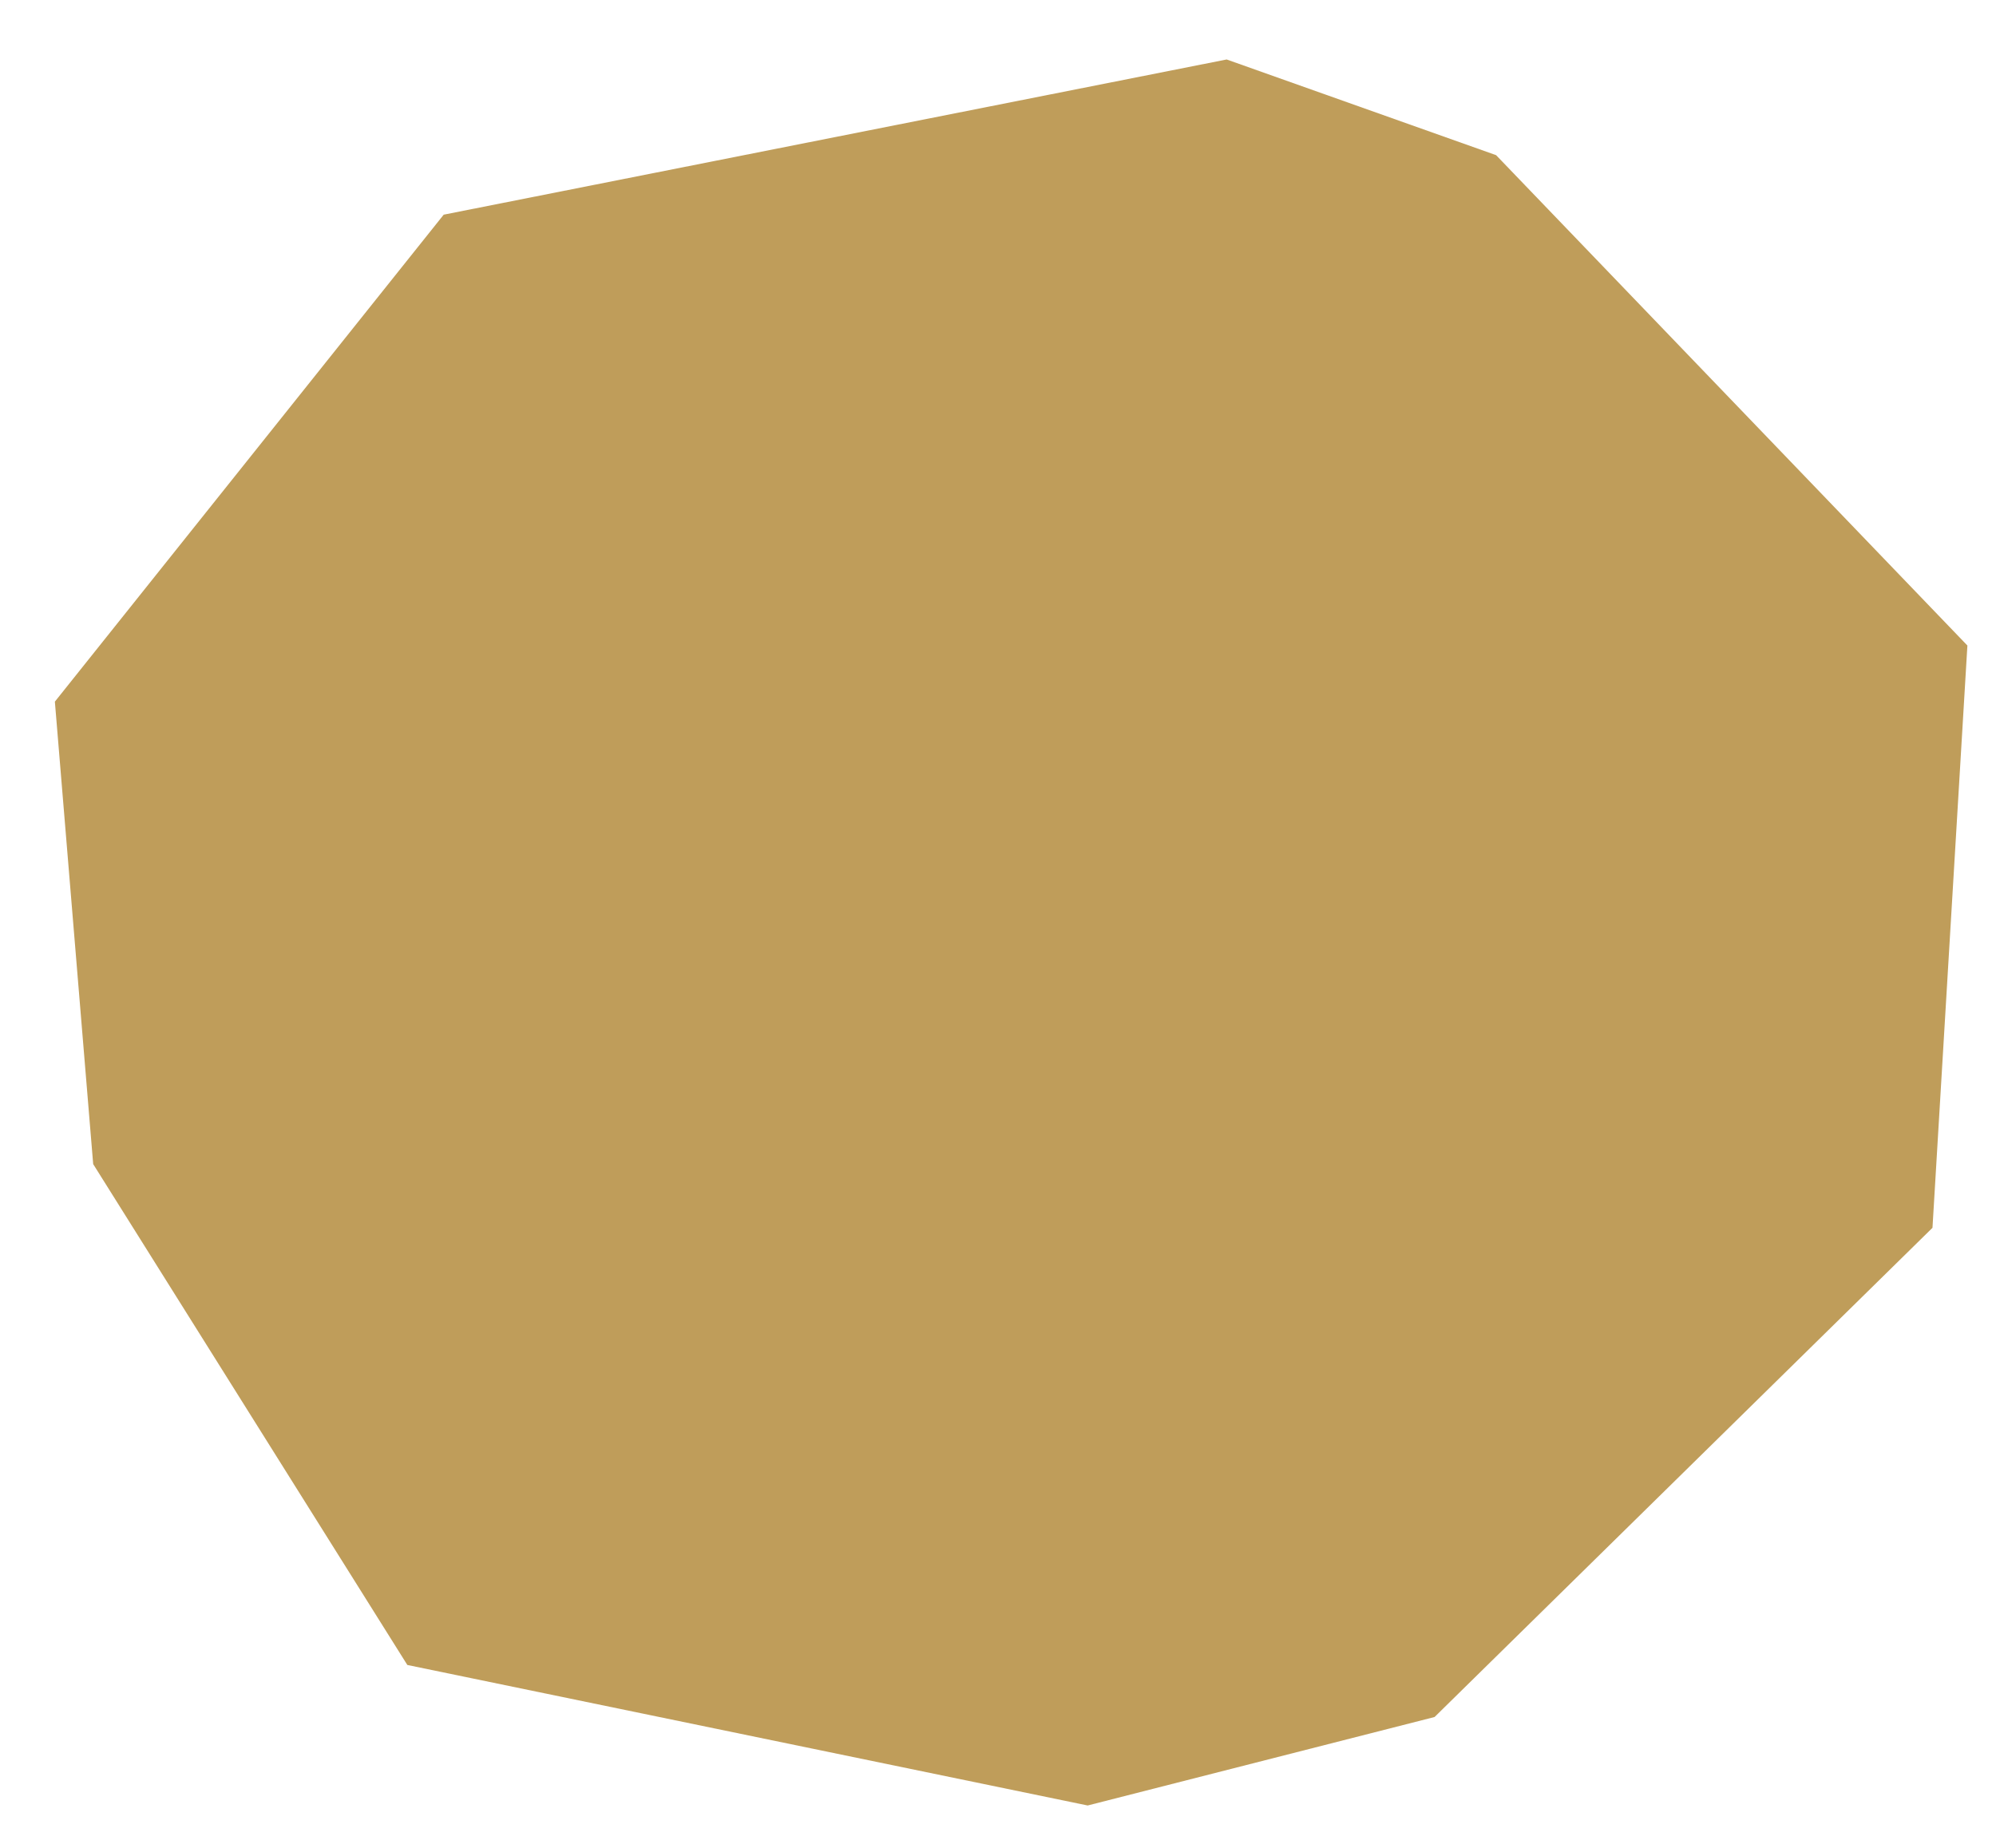 <svg xmlns="http://www.w3.org/2000/svg" width="425.707" height="394.263" viewBox="0 0 425.707 394.263">
  <path id="Path_991" data-name="Path 991" d="M242.408,0,77.379,41.8,0,149.876l13.323,98.086,72.5,103.188,146.472,22.34,72.9-22.72L405.782,241l.936-124.426-105.856-99.2Z" transform="translate(19.547) rotate(3)" fill="#bf9d5a"/>
</svg>

